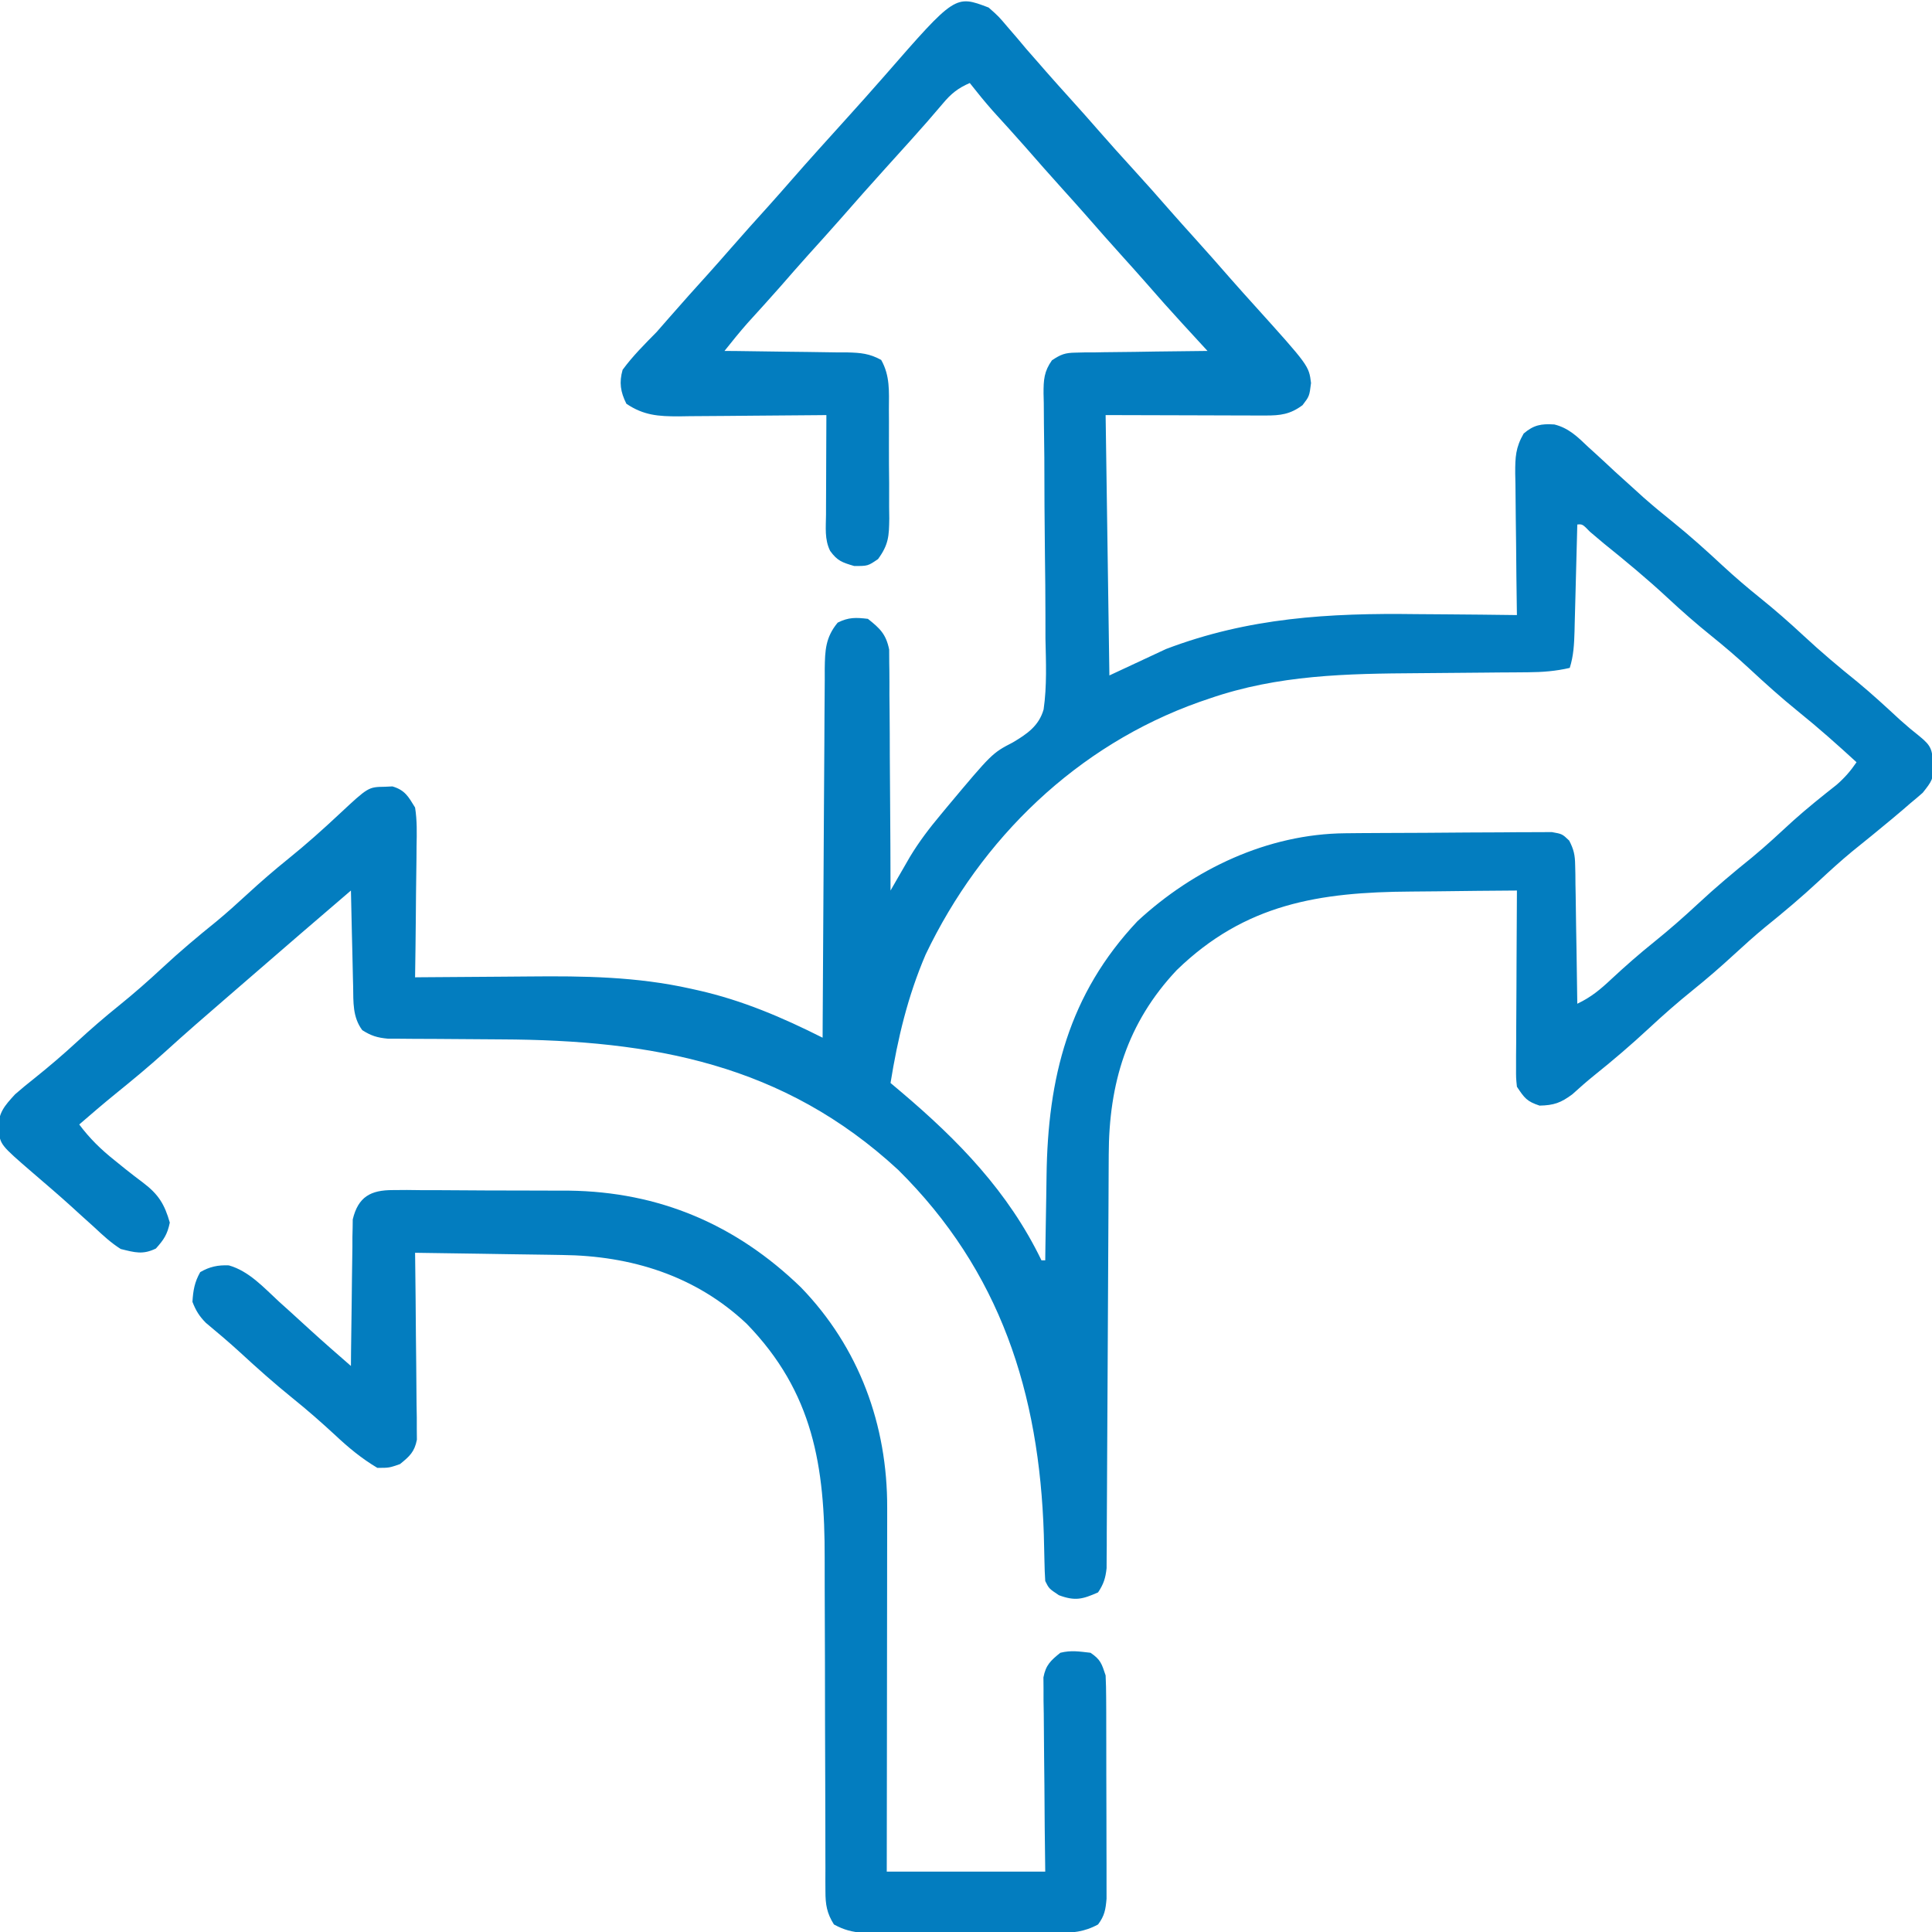 <svg width="512" height="512" viewBox="0 0 512 512" fill="none" xmlns="http://www.w3.org/2000/svg">
<g clip-path="url(#clip0_46_81)">
<path d="M262 2C264.625 4.32 264.625 4.32 267 7.125C267.854 8.116 268.709 9.108 269.59 10.129C270.783 11.55 270.783 11.55 272 13C273.184 14.357 274.371 15.711 275.562 17.063C276.11 17.693 276.658 18.323 277.222 18.973C279.293 21.335 281.395 23.668 283.5 26C286.17 28.959 288.823 31.929 291.437 34.938C294.248 38.166 297.116 41.337 300 44.5C303.453 48.287 306.861 52.105 310.222 55.973C312.293 58.335 314.395 60.668 316.5 63C319.764 66.617 322.988 70.264 326.187 73.938C328.272 76.31 330.384 78.656 332.5 81C346.867 96.936 346.867 96.936 347.437 101.5C347 105 347 105 345.187 107.375C341.906 109.812 339.31 110.124 335.345 110.114C334.391 110.113 333.437 110.113 332.454 110.113C331.455 110.108 330.455 110.103 329.426 110.098C328.505 110.097 327.584 110.096 326.635 110.095C323.194 110.089 319.753 110.075 316.312 110.063C308.619 110.042 300.926 110.021 293 110C293.33 132.77 293.66 155.54 294 179C298.95 176.69 303.9 174.38 309 172C330.879 163.674 352.132 162.433 375.375 162.75C377.972 162.77 380.57 162.788 383.168 162.805C389.445 162.848 395.723 162.915 402 163C401.991 162.447 401.982 161.895 401.973 161.325C401.884 155.567 401.824 149.808 401.78 144.049C401.76 141.9 401.733 139.752 401.698 137.603C401.649 134.513 401.627 131.423 401.609 128.332C401.589 127.374 401.568 126.415 401.547 125.427C401.545 121.158 401.623 118.656 403.785 114.895C406.449 112.616 408.444 112.256 411.93 112.489C415.719 113.425 418.11 115.794 420.875 118.438C421.78 119.258 421.78 119.258 422.704 120.095C424.485 121.714 426.243 123.355 428 125C429.726 126.566 431.455 128.129 433.187 129.688C433.978 130.406 434.768 131.124 435.582 131.863C438.124 134.11 440.734 136.246 443.375 138.375C447.928 142.056 452.236 145.928 456.519 149.914C459.752 152.904 463.067 155.738 466.5 158.5C470.476 161.699 474.266 165.026 478 168.5C482.602 172.783 487.362 176.792 492.262 180.734C496.13 183.935 499.81 187.326 503.492 190.738C505.195 192.274 506.954 193.75 508.758 195.168C511.915 197.748 511.955 198.604 512.426 202.754C512.37 206.442 512.012 206.985 509.543 210.09C508.445 211.063 507.325 212.011 506.187 212.938C505.301 213.706 505.301 213.706 504.397 214.49C502.618 216.02 500.816 217.515 499 219C498.046 219.786 497.092 220.573 496.109 221.383C494.327 222.837 492.539 224.283 490.746 225.723C487.737 228.218 484.86 230.838 482 233.5C477.39 237.79 472.622 241.804 467.715 245.754C464.893 248.088 462.194 250.52 459.5 253C455.943 256.274 452.328 259.406 448.562 262.438C444.568 265.66 440.754 269.007 437 272.5C432.286 276.884 427.43 281.03 422.402 285.055C420.433 286.649 418.561 288.297 416.687 290C413.638 292.269 411.785 292.918 408 293C404.639 291.88 404.036 291.055 402 288C401.759 285.665 401.759 285.665 401.773 282.886C401.773 281.845 401.773 280.804 401.773 279.732C401.784 278.61 401.794 277.488 401.805 276.332C401.809 274.607 401.809 274.607 401.813 272.847C401.824 269.169 401.849 265.491 401.875 261.813C401.885 259.321 401.894 256.829 401.902 254.338C401.924 248.225 401.958 242.113 402 236C395.011 236.042 388.023 236.115 381.034 236.208C378.663 236.236 376.292 236.257 373.921 236.271C349.669 236.424 329.98 239.484 311.847 257.09C298.651 271.097 293.87 287.195 293.826 306.001C293.82 307.204 293.813 308.408 293.806 309.649C293.788 312.938 293.775 316.227 293.762 319.516C293.748 322.963 293.726 326.409 293.705 329.856C293.634 341.587 293.574 353.318 293.523 365.049C293.495 371.536 293.459 378.022 293.416 384.508C293.394 387.937 293.375 391.367 293.366 394.796C293.354 398.617 293.33 402.438 293.303 406.258C293.302 407.394 293.302 408.53 293.301 409.7C293.291 410.74 293.282 411.78 293.272 412.852C293.267 413.755 293.263 414.658 293.259 415.588C292.976 418.218 292.471 419.806 291 422C286.861 423.831 284.916 424.339 280.625 422.75C278 421 278 421 277 419C276.881 417.215 276.821 415.426 276.789 413.637C276.763 412.532 276.737 411.428 276.71 410.29C276.682 409.101 276.654 407.913 276.625 406.688C275.443 369.202 265.112 336.814 238 310C207.644 281.957 172.936 275.62 132.793 275.447C127.05 275.422 121.308 275.383 115.566 275.325C113.576 275.309 111.586 275.305 109.597 275.302C108.394 275.292 107.191 275.282 105.951 275.271C104.895 275.267 103.839 275.263 102.751 275.258C99.97 274.997 98.34 274.491 96 273C93.419 269.523 93.654 265.555 93.586 261.391C93.566 260.664 93.547 259.937 93.527 259.188C93.468 256.876 93.421 254.563 93.375 252.25C93.337 250.678 93.298 249.107 93.258 247.535C93.162 243.69 93.078 239.845 93 236C83.943 243.749 74.914 251.528 65.913 259.341C63.967 261.028 62.019 262.712 60.07 264.395C54.586 269.133 49.111 273.872 43.75 278.75C39.475 282.627 35.047 286.283 30.562 289.914C27.322 292.551 24.157 295.264 21 298C23.796 301.729 26.731 304.601 30.375 307.5C31.342 308.281 32.308 309.062 33.304 309.867C34.836 311.079 36.377 312.28 37.945 313.445C42.019 316.536 43.617 319.16 45 324C44.364 327.108 43.417 328.537 41.312 330.875C37.829 332.569 35.733 331.915 32 331C29.404 329.359 27.235 327.346 25 325.25C23.694 324.071 22.388 322.893 21.082 321.715C20.415 321.105 19.748 320.495 19.061 319.867C15.658 316.785 12.169 313.804 8.687 310.813C0.034 303.349 0.034 303.349 -0.375 299.188C-0.555 294.973 1.207 293.045 4 290C5.649 288.559 7.34 287.165 9.062 285.813C13 282.659 16.792 279.421 20.5 276C24.056 272.726 27.671 269.594 31.437 266.563C35.432 263.341 39.245 259.994 43 256.5C47.61 252.211 52.378 248.196 57.285 244.246C60.107 241.912 62.806 239.48 65.5 237C69.056 233.726 72.671 230.594 76.437 227.563C81.117 223.791 85.556 219.823 89.941 215.717C97.602 208.569 97.602 208.569 102 208.5C102.99 208.454 102.99 208.454 104 208.406C107.308 209.388 108.214 211.077 110 214C110.55 217.449 110.466 220.847 110.39 224.332C110.385 225.324 110.379 226.316 110.373 227.337C110.351 230.496 110.301 233.654 110.25 236.813C110.23 238.958 110.212 241.103 110.195 243.248C110.151 248.499 110.084 253.75 110 259C110.973 258.99 110.973 258.99 111.967 258.98C118.814 258.913 125.662 258.868 132.51 258.835C135.054 258.82 137.599 258.8 140.143 258.774C154.744 258.627 168.713 258.811 183 262C184.01 262.225 184.01 262.225 185.04 262.455C196.724 265.091 207.338 269.634 218 275C218.006 273.696 218.012 272.391 218.018 271.048C218.075 258.761 218.148 246.475 218.236 234.188C218.28 227.872 218.32 221.555 218.346 215.238C218.372 209.143 218.413 203.048 218.463 196.954C218.48 194.627 218.491 192.301 218.497 189.974C218.507 186.718 218.535 183.462 218.567 180.206C218.566 179.243 218.565 178.279 218.563 177.286C218.632 172.407 218.745 168.92 222 165C224.888 163.556 226.796 163.623 230 164C233.224 166.552 234.81 168.066 235.639 172.145C235.649 173.914 235.649 173.914 235.659 175.718C235.67 176.372 235.68 177.027 235.691 177.701C235.72 179.849 235.713 181.996 235.707 184.145C235.72 185.64 235.735 187.135 235.753 188.63C235.793 192.554 235.803 196.478 235.807 200.402C235.816 204.411 235.853 208.419 235.889 212.428C235.953 220.285 235.986 228.142 236 236C236.468 235.184 236.937 234.368 237.419 233.527C238.04 232.452 238.661 231.377 239.301 230.27C239.914 229.206 240.527 228.143 241.158 227.047C243.577 223.044 246.313 219.453 249.312 215.875C249.873 215.198 250.433 214.52 251.011 213.822C262.919 199.601 262.919 199.601 268.415 196.745C272.159 194.52 275.322 192.382 276.568 188.004C277.469 181.786 277.191 175.498 277.055 169.234C277.048 167.193 277.047 165.151 277.05 163.109C277.048 157.751 276.99 152.394 276.917 147.036C276.807 138.447 276.775 129.858 276.758 121.269C276.742 118.27 276.698 115.273 276.651 112.275C276.637 110.441 276.624 108.607 276.613 106.773C276.581 105.523 276.582 105.523 276.55 104.247C276.547 100.659 276.676 98.46 278.772 95.486C281.128 93.915 282.241 93.49 285.034 93.454C285.815 93.434 286.595 93.415 287.399 93.394C288.232 93.393 289.064 93.392 289.922 93.391C291.212 93.366 291.212 93.366 292.528 93.341C295.268 93.292 298.009 93.271 300.75 93.25C302.611 93.222 304.471 93.192 306.332 93.16C310.888 93.086 315.443 93.037 320 93C318.872 91.772 318.872 91.772 317.721 90.52C316.723 89.433 315.725 88.345 314.726 87.258C314.232 86.72 313.738 86.182 313.229 85.628C310.015 82.126 306.856 78.583 303.742 74.992C301.685 72.64 299.594 70.32 297.5 68C294.236 64.383 291.012 60.736 287.812 57.063C285.728 54.69 283.616 52.344 281.5 50C278.24 46.387 275.018 42.745 271.824 39.074C268.957 35.815 266.034 32.606 263.113 29.395C260.991 26.99 258.983 24.52 257 22C253.837 23.372 252.006 24.857 249.812 27.5C247.129 30.67 244.41 33.793 241.625 36.875C240.488 38.136 240.488 38.136 239.328 39.422C237.776 41.141 236.224 42.859 234.672 44.578C230.683 49.001 226.724 53.446 222.812 57.938C219.968 61.174 217.074 64.364 214.187 67.563C211.706 70.328 209.263 73.123 206.824 75.926C203.957 79.186 201.034 82.394 198.113 85.606C195.991 88.01 193.995 90.49 192 93C193.16 93.009 194.321 93.019 195.516 93.028C199.826 93.068 204.134 93.134 208.443 93.208C210.307 93.236 212.171 93.257 214.035 93.271C216.717 93.293 219.397 93.339 222.078 93.391C223.327 93.392 223.327 93.392 224.6 93.394C228.097 93.483 230.426 93.685 233.522 95.382C235.896 99.587 235.59 103.748 235.566 108.496C235.572 109.522 235.579 110.548 235.585 111.604C235.592 113.772 235.589 115.94 235.576 118.108C235.562 121.422 235.596 124.734 235.635 128.049C235.636 130.156 235.634 132.264 235.629 134.371C235.642 135.361 235.655 136.351 235.669 137.37C235.606 142.044 235.51 144.302 232.687 148.164C230 150 230 150 226.375 150C223.184 149.055 221.898 148.636 220 146C218.467 142.934 218.879 139.729 218.902 136.367C218.904 135.239 218.904 135.239 218.906 134.089C218.912 131.684 218.925 129.28 218.937 126.875C218.942 125.246 218.947 123.617 218.951 121.988C218.962 117.992 218.979 113.996 219 110C218.137 110.01 218.137 110.01 217.256 110.02C211.254 110.087 205.251 110.132 199.249 110.165C197.01 110.18 194.772 110.2 192.533 110.226C189.311 110.263 186.089 110.28 182.867 110.293C181.371 110.316 181.371 110.316 179.846 110.34C174.488 110.341 170.595 110.098 166 107C164.426 103.851 164.043 101.352 165 98C167.675 94.352 170.831 91.219 174 88C175.178 86.677 176.346 85.344 177.5 84C180.892 80.105 184.352 76.272 187.812 72.438C189.725 70.306 191.619 68.16 193.5 66C196.892 62.105 200.352 58.272 203.812 54.438C205.725 52.306 207.619 50.16 209.5 48C214.371 42.41 219.359 36.925 224.328 31.422C227.743 27.635 231.15 23.844 234.5 20C253.146 -1.378 253.146 -1.378 262 2ZM418 139C417.962 140.514 417.962 140.514 417.924 142.058C417.83 145.807 417.729 149.557 417.628 153.307C417.584 154.928 417.543 156.55 417.503 158.172C417.445 160.505 417.381 162.839 417.316 165.172C417.3 165.895 417.283 166.618 417.266 167.363C417.168 170.699 417.015 173.806 416 177C412.25 177.867 408.764 178.134 404.919 178.158C403.713 178.168 402.507 178.178 401.264 178.189C399.965 178.196 398.666 178.203 397.328 178.211C395.963 178.224 394.599 178.238 393.234 178.252C387.464 178.314 381.694 178.368 375.924 178.401C356.887 178.519 338.712 178.828 320.5 185.125C319.625 185.424 318.751 185.722 317.85 186.03C285.464 197.524 260.013 222.17 245.305 252.957C240.551 264.044 237.914 275.158 236 287C236.918 287.773 237.835 288.547 238.781 289.344C253.981 302.209 267.234 315.852 276 334C276.33 334 276.66 334 277 334C277.014 332.837 277.029 331.673 277.044 330.474C277.103 326.085 277.18 321.696 277.262 317.307C277.295 315.421 277.323 313.535 277.346 311.649C277.671 285.63 283.157 263.545 301.437 244.125C316.38 230.295 335.956 221.005 356.508 220.823C358.415 220.804 358.415 220.804 360.36 220.784C361.734 220.776 363.107 220.769 364.48 220.762C365.177 220.758 365.874 220.754 366.592 220.749C370.272 220.729 373.952 220.714 377.631 220.705C381.431 220.694 385.231 220.659 389.031 220.62C391.957 220.594 394.883 220.585 397.809 220.582C399.211 220.577 400.612 220.565 402.013 220.547C403.969 220.522 405.924 220.526 407.879 220.53C408.992 220.524 410.104 220.518 411.25 220.512C414 221 414 221 415.855 222.766C417.072 225.141 417.391 226.569 417.432 229.218C417.462 230.449 417.462 230.449 417.492 231.704C417.502 233.019 417.502 233.019 417.512 234.359C417.529 235.264 417.547 236.168 417.566 237.1C417.62 239.983 417.654 242.866 417.687 245.75C417.72 247.707 417.755 249.664 417.791 251.621C417.876 256.414 417.943 261.207 418 266C421.634 264.289 424.126 262.201 427.062 259.438C430.753 256.005 434.504 252.721 438.437 249.563C442.432 246.341 446.245 242.994 450 239.5C454.61 235.211 459.378 231.196 464.285 227.246C468.054 224.128 471.624 220.808 475.219 217.492C478.92 214.175 482.784 211.083 486.687 208.008C488.833 206.145 490.405 204.34 492 202C486.985 197.398 481.928 192.894 476.625 188.625C472.071 184.944 467.764 181.072 463.481 177.086C460.248 174.096 456.933 171.262 453.5 168.5C449.524 165.301 445.733 161.974 442 158.5C436.53 153.413 430.819 148.684 425 144C423.789 142.982 422.58 141.962 421.375 140.938C419.382 138.895 419.382 138.895 418 139Z" fill="#037DBF"/>
<path d="M104.107 315.385C105.343 315.375 106.579 315.366 107.852 315.357C109.201 315.372 110.55 315.389 111.898 315.406C113.294 315.408 114.69 315.408 116.085 315.406C119.016 315.408 121.946 315.426 124.876 315.458C128.592 315.497 132.308 315.502 136.024 315.495C138.912 315.491 141.8 315.504 144.688 315.521C146.711 315.531 148.735 315.532 150.759 315.532C174.736 315.833 195.071 324.527 212.246 341.156C227.701 357.115 235.194 377.689 235.114 399.617C235.114 400.662 235.114 401.706 235.114 402.783C235.113 406.218 235.106 409.654 235.098 413.09C235.096 415.479 235.094 417.868 235.093 420.257C235.09 426.532 235.08 432.807 235.069 439.082C235.058 445.49 235.054 451.898 235.049 458.307C235.038 470.871 235.021 483.436 235 496C248.86 496 262.72 496 277 496C276.954 492.148 276.907 488.297 276.859 484.328C276.828 480.602 276.804 476.875 276.78 473.148C276.76 470.557 276.733 467.965 276.698 465.373C276.65 461.65 276.627 457.927 276.609 454.203C276.589 453.043 276.568 451.882 276.547 450.686C276.547 449.606 276.546 448.525 276.546 447.411C276.537 446.461 276.528 445.51 276.519 444.531C277.142 441.251 278.437 440.067 281 438C283.908 437.291 285.943 437.66 289 438C291.674 439.812 291.959 440.878 293 444C293.099 445.988 293.138 447.978 293.145 449.969C293.152 451.197 293.158 452.425 293.165 453.69C293.166 455.032 293.167 456.373 293.168 457.715C293.171 459.091 293.175 460.467 293.178 461.843C293.184 464.728 293.186 467.612 293.185 470.496C293.185 474.189 293.199 477.882 293.216 481.576C293.227 484.418 293.229 487.26 293.229 490.102C293.23 491.464 293.234 492.825 293.242 494.187C293.252 496.092 293.248 497.997 293.243 499.902C293.244 500.986 293.246 502.069 293.247 503.185C292.992 506.087 292.735 507.668 291 510C287.329 512.013 284.142 512.252 280.004 512.259C278.227 512.268 278.227 512.268 276.414 512.278C275.143 512.274 273.872 512.27 272.562 512.266C271.25 512.268 269.937 512.269 268.584 512.271C265.81 512.274 263.037 512.27 260.263 512.261C256.715 512.249 253.168 512.256 249.621 512.268C246.226 512.277 242.832 512.271 239.438 512.266C238.167 512.27 236.896 512.274 235.586 512.278C234.401 512.272 233.217 512.265 231.996 512.259C230.956 512.257 229.917 512.256 228.845 512.254C225.791 511.981 223.69 511.475 221 510C219.114 507.018 218.75 504.71 218.748 501.216C218.74 499.776 218.74 499.776 218.732 498.307C218.736 497.261 218.74 496.214 218.745 495.135C218.739 493.474 218.739 493.474 218.734 491.778C218.727 489.37 218.724 486.961 218.726 484.553C218.727 480.73 218.714 476.907 218.697 473.084C218.65 462.214 218.626 451.343 218.619 440.472C218.615 433.822 218.59 427.171 218.554 420.521C218.544 417.996 218.542 415.471 218.547 412.946C218.596 388.615 215.551 369.008 197.875 350.812C184.31 338.022 167.215 332.783 148.965 332.586C147.846 332.567 146.726 332.547 145.573 332.527C142.028 332.468 138.483 332.421 134.938 332.375C132.521 332.337 130.105 332.298 127.689 332.258C121.793 332.162 115.897 332.077 110 332C110.009 332.643 110.018 333.285 110.027 333.947C110.115 340.63 110.176 347.313 110.22 353.997C110.24 356.492 110.267 358.987 110.302 361.481C110.35 365.066 110.373 368.65 110.391 372.234C110.411 373.351 110.432 374.468 110.453 375.619C110.453 376.659 110.454 377.7 110.454 378.772C110.463 379.687 110.472 380.602 110.481 381.545C109.846 384.786 108.537 385.953 106 388C103.125 389 103.125 389 100 389C95.83 386.52 92.34 383.626 88.812 380.312C85.132 376.911 81.403 373.644 77.5 370.5C72.697 366.622 68.123 362.545 63.586 358.359C60.646 355.677 57.624 353.107 54.559 350.57C52.812 348.811 51.894 347.308 51 345C51.186 341.965 51.559 339.777 53.062 337.125C55.556 335.677 57.761 335.22 60.637 335.336C66.018 336.848 69.981 341.299 74 345C74.946 345.851 75.892 346.702 76.867 347.578C78.653 349.191 80.432 350.812 82.199 352.445C85.752 355.686 89.372 358.844 93 362C93.009 360.784 93.019 359.568 93.028 358.316C93.068 353.796 93.134 349.277 93.207 344.758C93.236 342.803 93.257 340.849 93.271 338.894C93.293 336.081 93.339 333.27 93.391 330.457C93.392 329.151 93.392 329.151 93.394 327.818C93.414 326.997 93.434 326.177 93.454 325.331C93.467 324.255 93.467 324.255 93.481 323.158C94.928 317.14 98.257 315.374 104.107 315.385Z" fill="#037DBF"/>
</g>
<defs>
<clipPath id="clip0_46_81">
<rect width="512" height="512" fill="white"/>
</clipPath>
</defs>
</svg>

